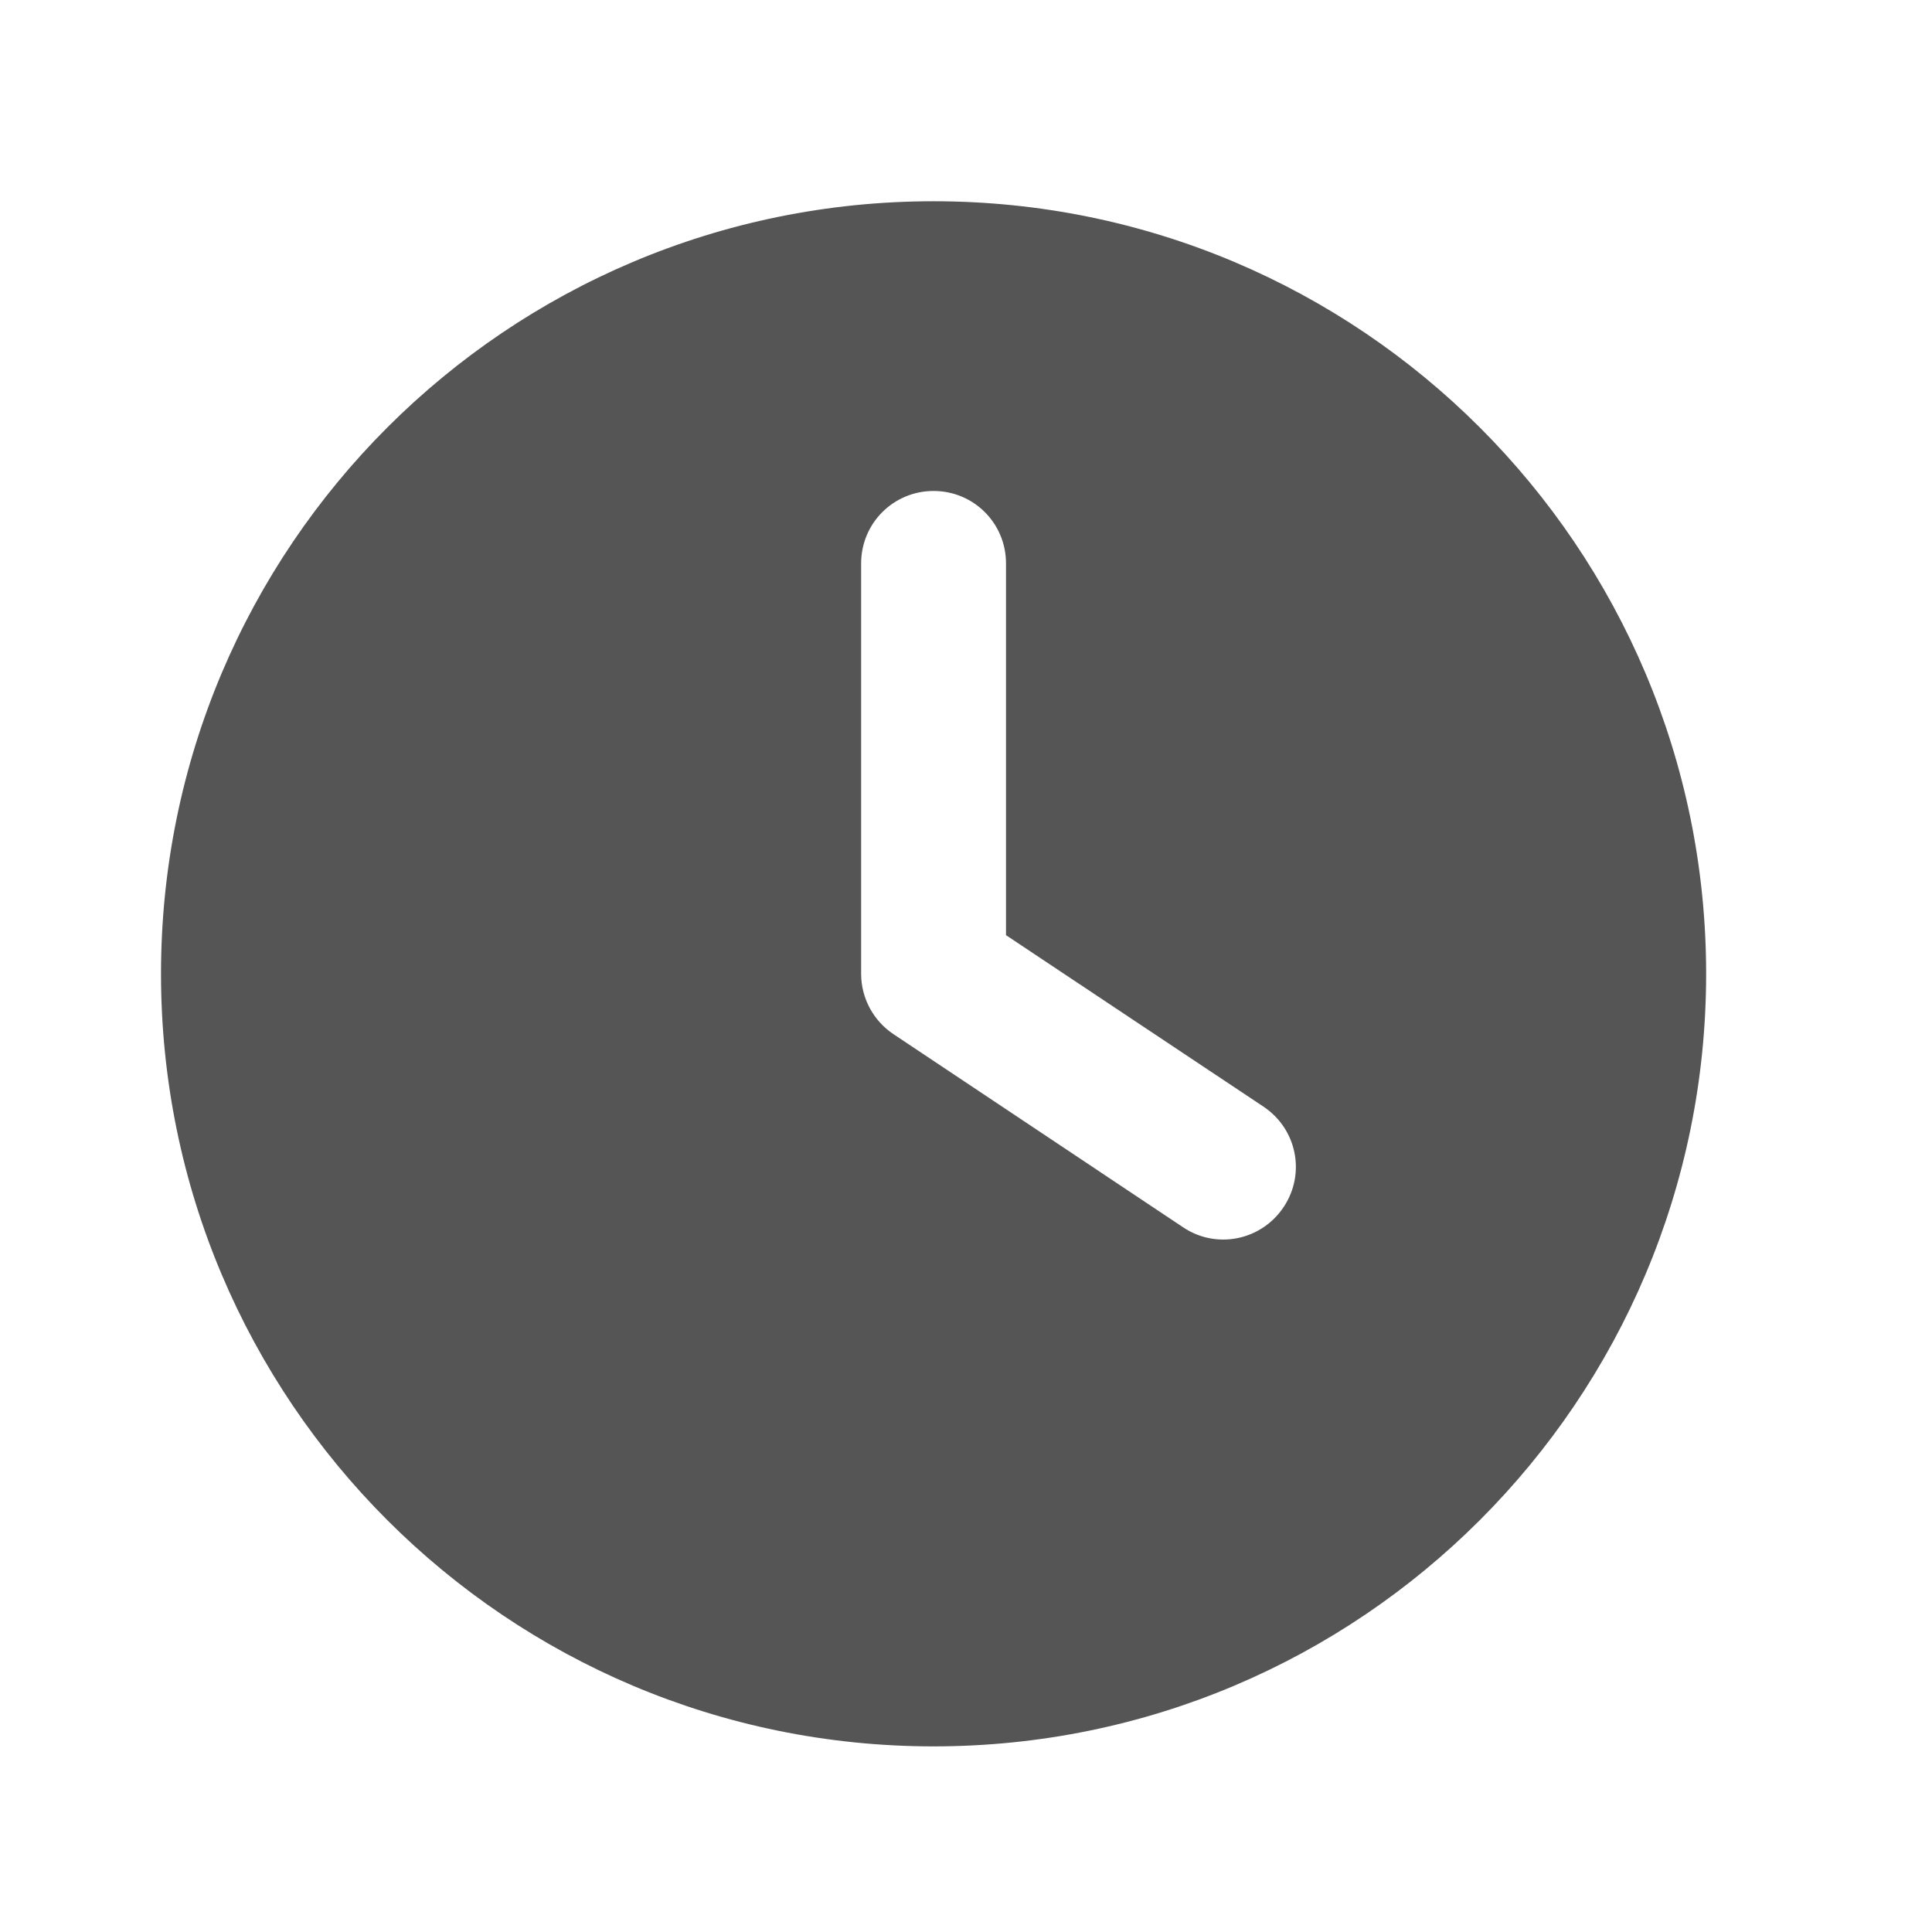<?xml version="1.0" encoding="UTF-8"?>
<svg width="65px" height="65px" viewBox="0 0 65 65" version="1.1" xmlns="http://www.w3.org/2000/svg" xmlns:xlink="http://www.w3.org/1999/xlink">
    <title>icons/info/clock_65_grey</title>
    <g id="icons/info/clock_65_grey" stroke="none" stroke-width="1" fill="none" fill-rule="evenodd">
        <g id="clock_65_grey" transform="translate(5.417, 6.771)" fill="#555555" fill-rule="nonzero">
            <g id="clock" transform="translate(-0, -0)">
                <path d="M25.992,51.984 C11.635,51.984 0,40.348 0,25.992 C0,11.635 11.635,0 25.992,0 C40.348,0 51.984,11.635 51.984,25.992 C51.984,40.348 40.348,51.984 25.992,51.984 Z M23.555,12.184 L23.555,25.992 C23.555,26.804 23.961,27.566 24.642,28.022 L34.388,34.52 C35.505,35.272 37.018,34.967 37.769,33.84 C38.521,32.713 38.216,31.211 37.089,30.459 L28.429,24.692 L28.429,12.184 C28.429,10.833 27.342,9.747 25.992,9.747 C24.642,9.747 23.555,10.833 23.555,12.184 Z" id="Shape"></path>
            </g>
        </g>
    </g>
</svg>